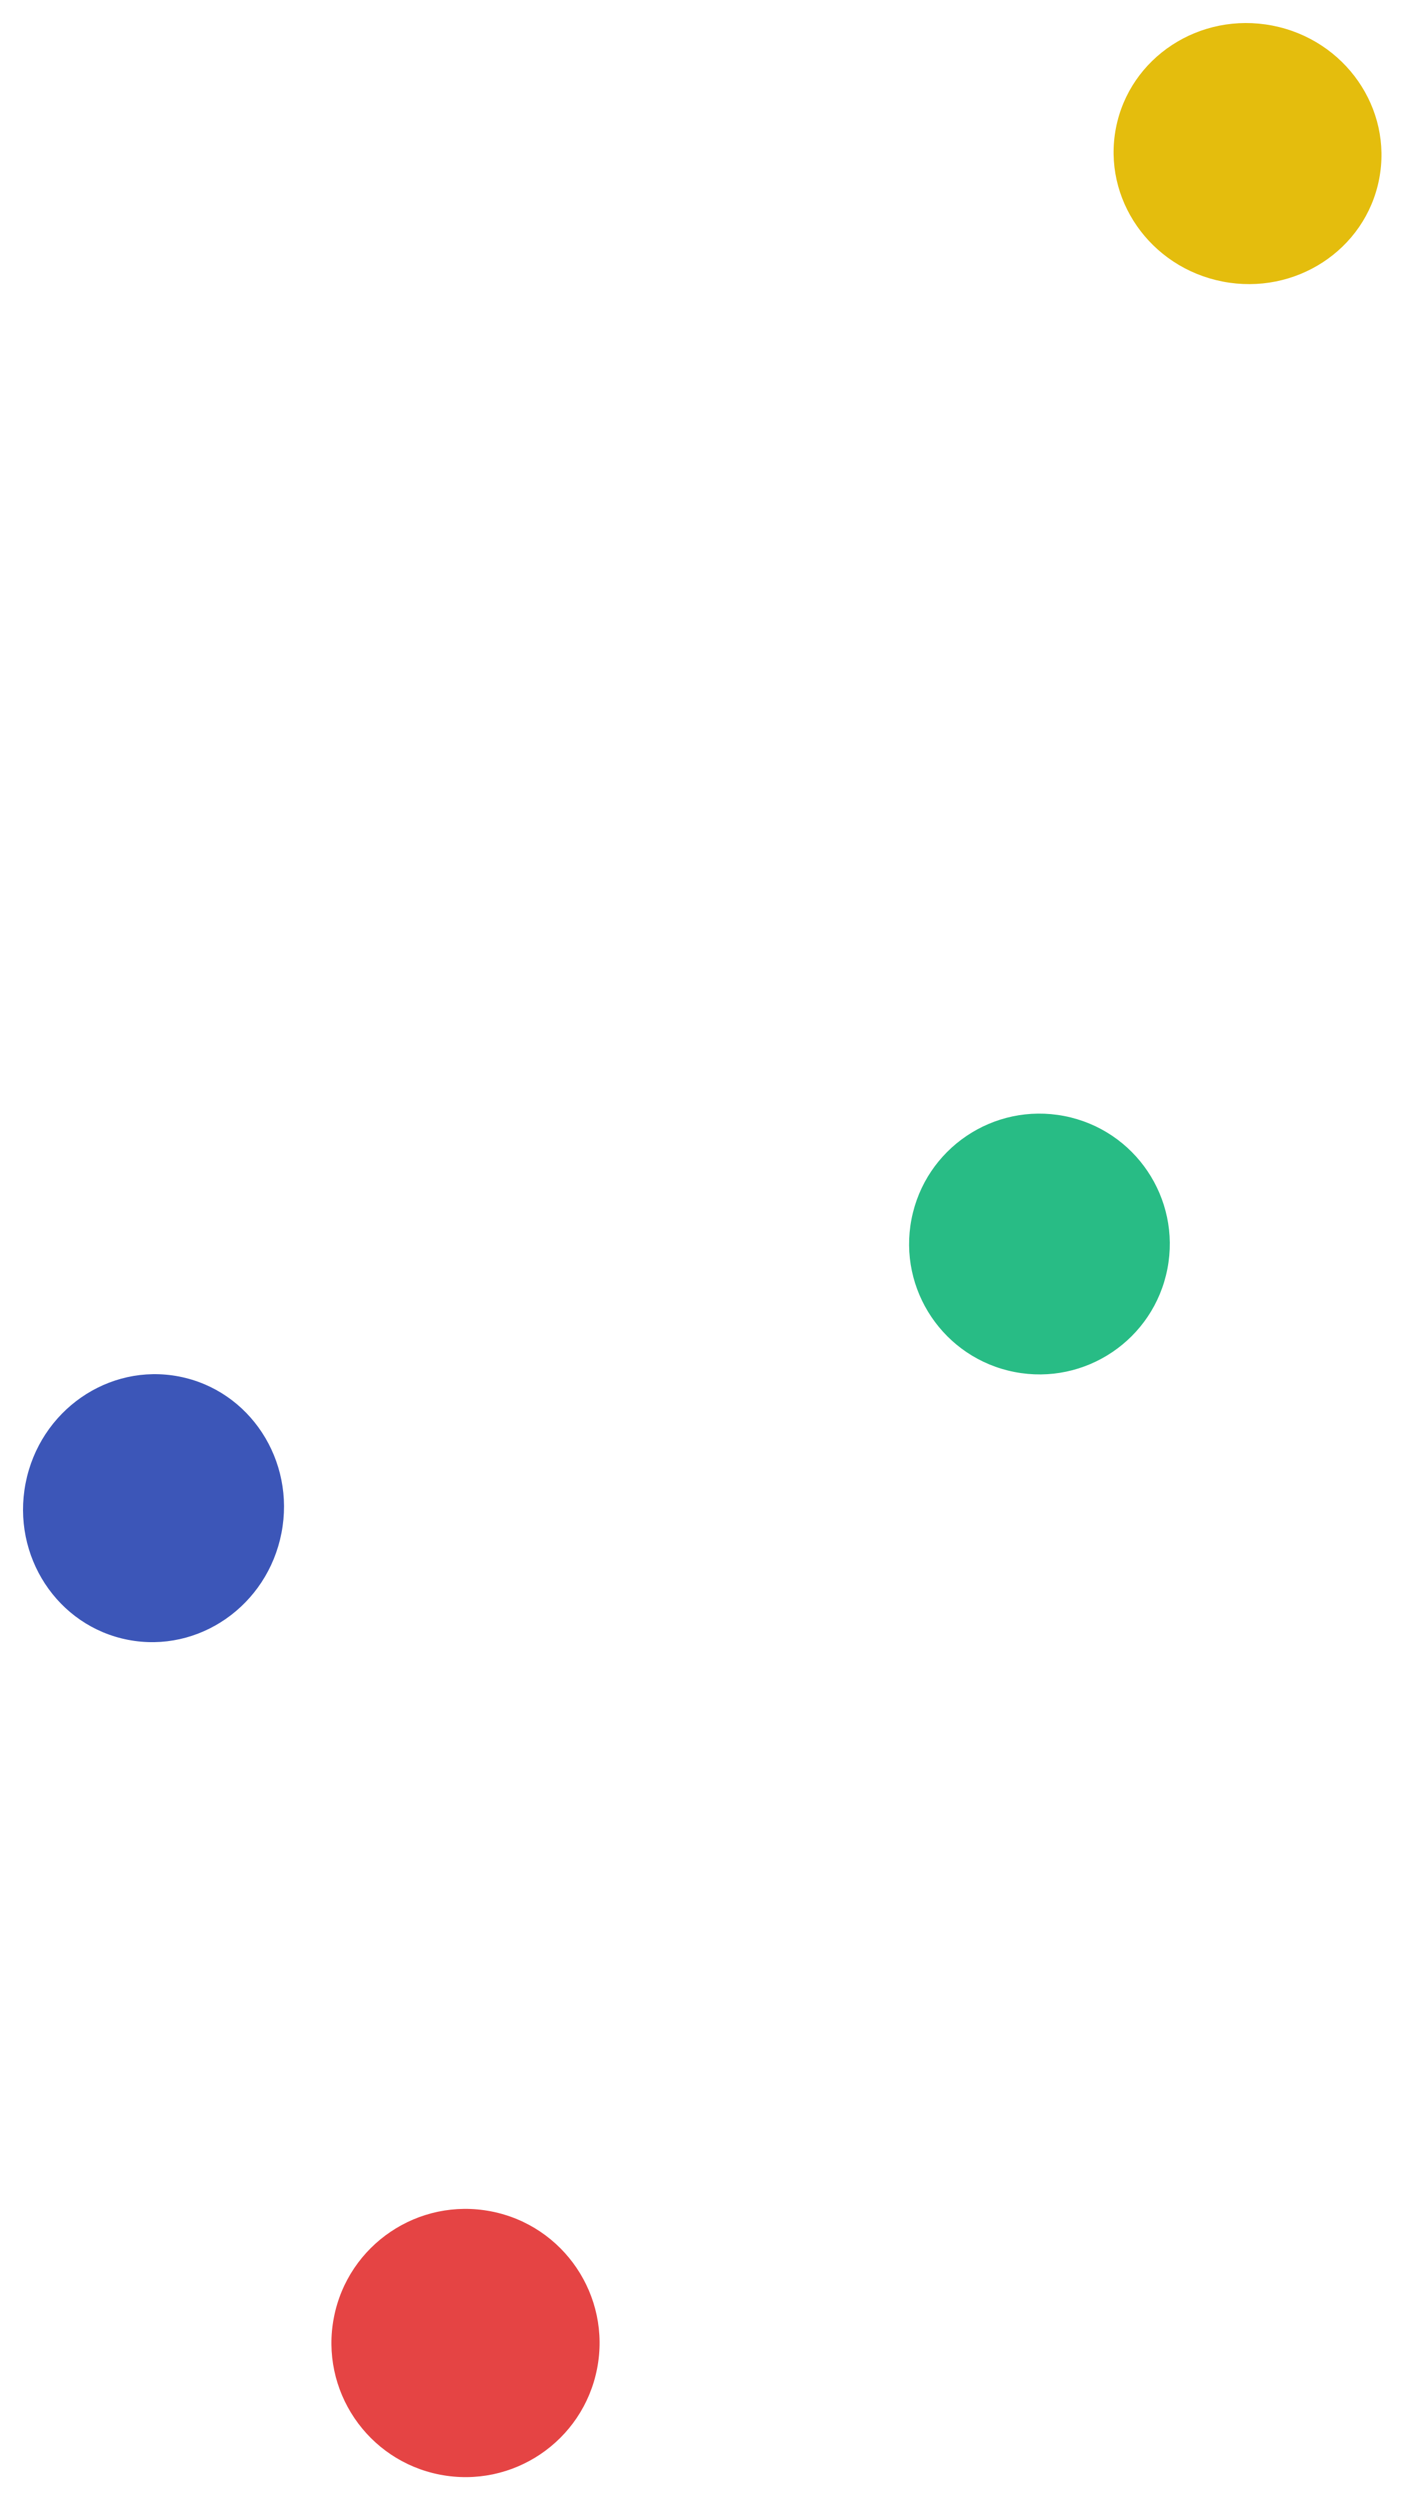 <svg xmlns="http://www.w3.org/2000/svg" width="188.511" height="335.581" viewBox="0 0 188.511 335.581">
  <g id="グループ_696" data-name="グループ 696" transform="translate(-229.715 -3323.116)">
    <circle id="楕円形_175" data-name="楕円形 175" cx="18" cy="18" r="18" transform="translate(277.982 3616.49) rotate(11)" fill="#e54444"/>
    <ellipse id="楕円形_176" data-name="楕円形 176" cx="17.5" cy="18" rx="17.5" ry="18" transform="translate(236.584 3504.533) rotate(11)" fill="#3c56b8"/>
    <ellipse id="楕円形_177" data-name="楕円形 177" cx="18" cy="17.5" rx="18" ry="17.5" transform="translate(382.888 3323.116) rotate(11)" fill="#e4bd0d"/>
    <circle id="楕円形_178" data-name="楕円形 178" cx="17.5" cy="17.5" r="17.5" transform="translate(355.439 3469.57) rotate(11)" fill="#28bc85"/>
  </g>
</svg>
